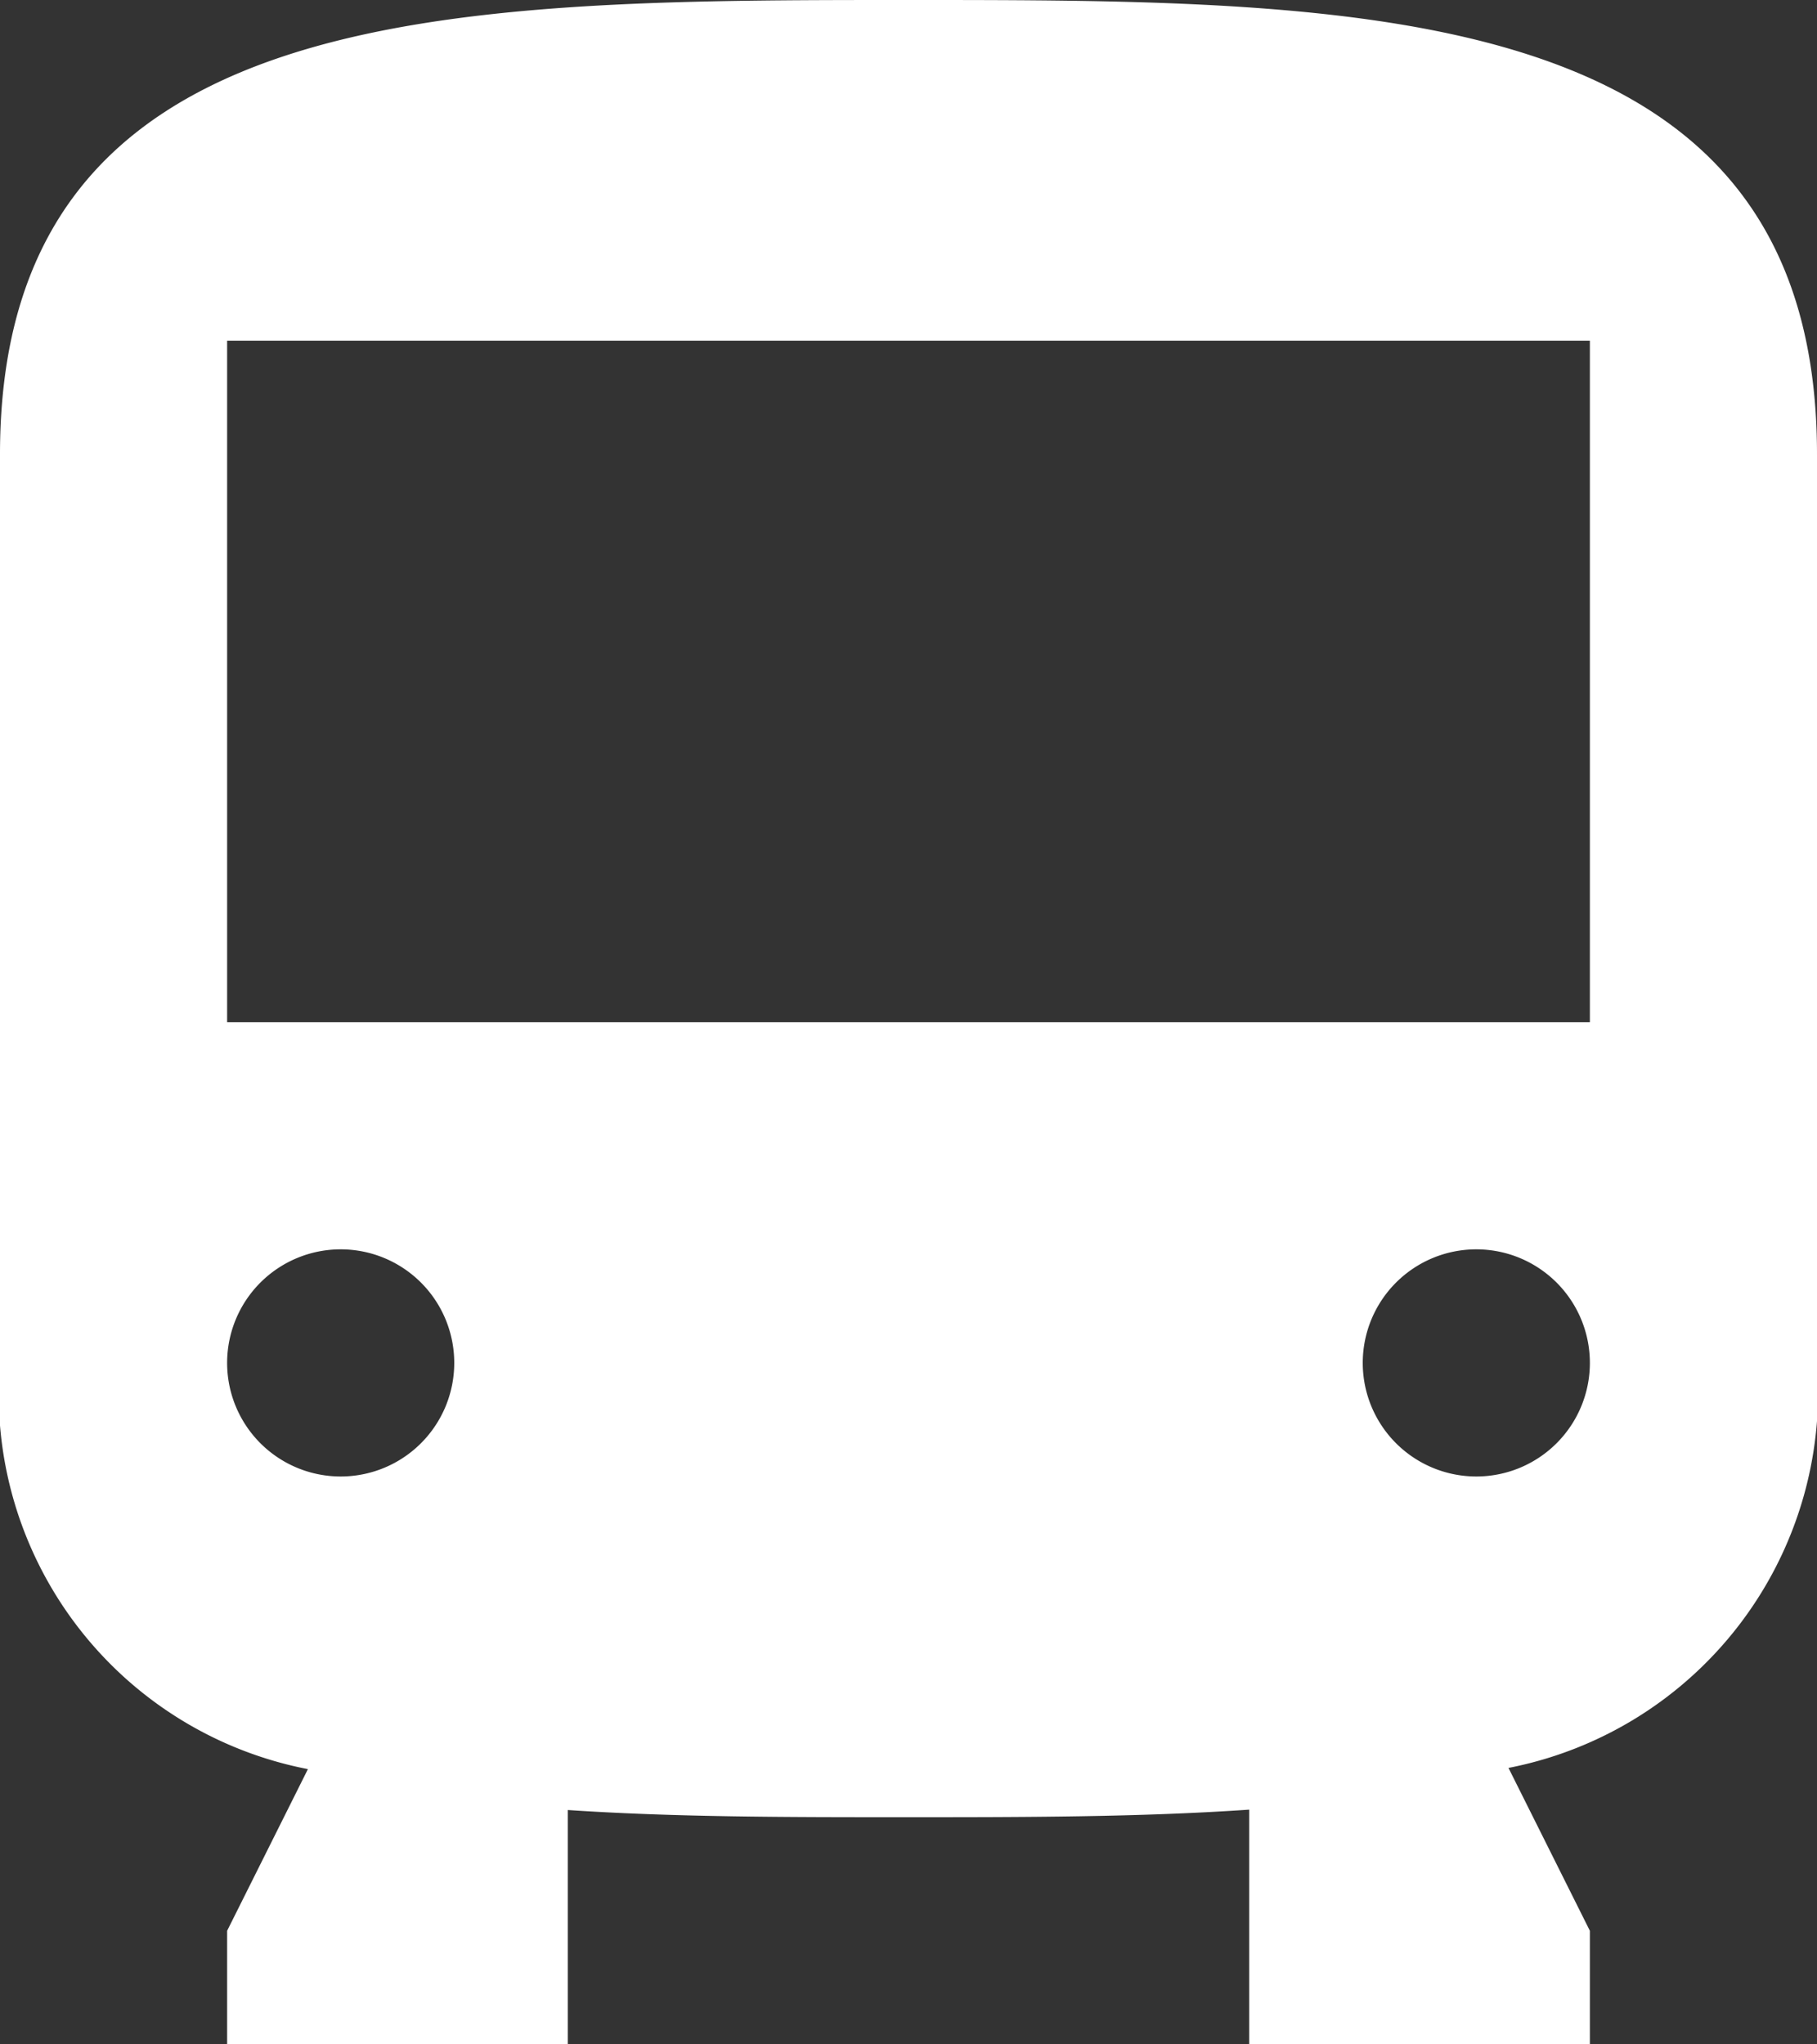 <svg xmlns="http://www.w3.org/2000/svg" width="24" height="27" viewBox="0 0 24 27">
  <rect x="0" y="0" width="24" height="27" fill="#333333" stroke="none"/>
  <path id="train" d="M22.5,28.4c-1.449.1-3,.1-4.56.1-1.521,0-3.031,0-4.44-.095V31.5H9V30l1.067-2.135A5.045,5.045,0,0,1,6,22.5v-12c0-6,5.933-6,12-6s12,0,12,6v12a5.058,5.058,0,0,1-4.075,5.349L27,30v1.5H22.5ZM10.5,24A1.5,1.5,0,1,0,9,22.5,1.5,1.5,0,0,0,10.5,24Zm15,0A1.5,1.5,0,1,0,24,22.5,1.5,1.5,0,0,0,25.5,24ZM9,9v9H27V9Z" transform="translate(-6 -4.5)" fill="#fff" fill-rule="evenodd"/>
</svg>
